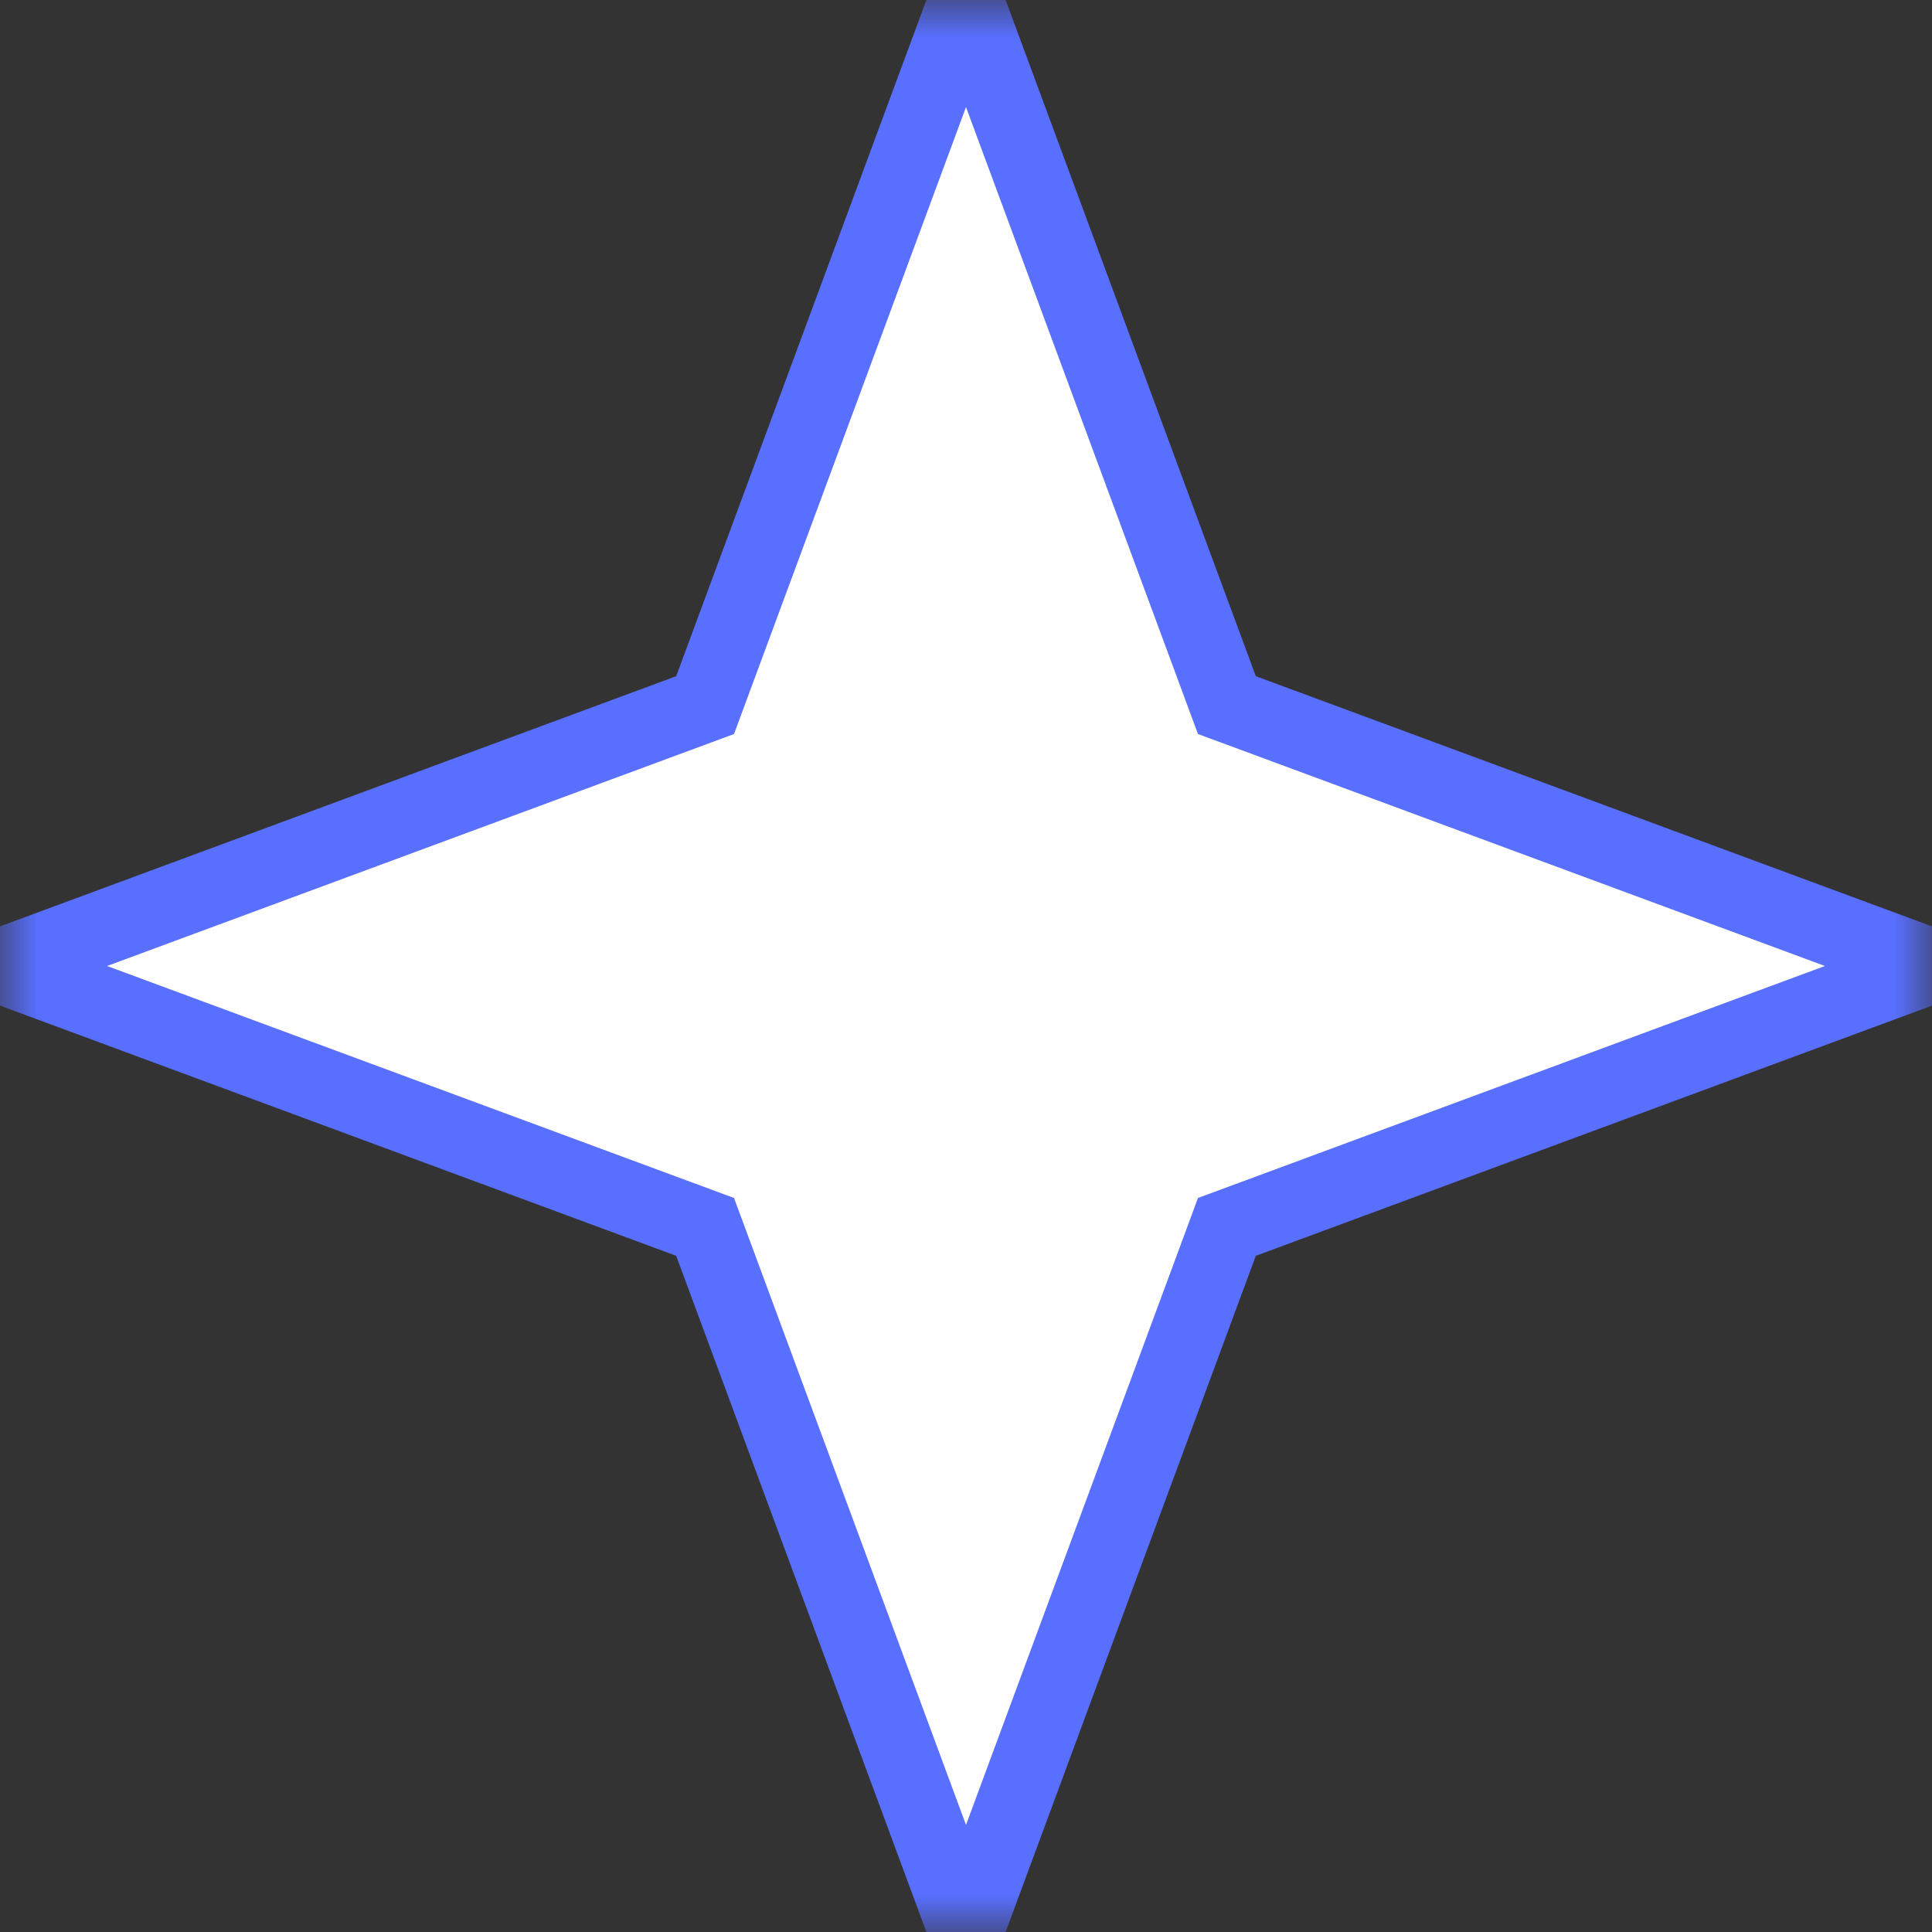 <?xml version="1.0" encoding="UTF-8"?> <svg xmlns="http://www.w3.org/2000/svg" viewBox="0 0 26.00 26.00" data-guides="{&quot;vertical&quot;:[],&quot;horizontal&quot;:[]}"><rect x="0" y="0" width="26.00" height="26.00" fill="#333333" stroke="none"/><mask x="-0" y="0" width="26" height="26" data-from-defs="true" maskUnits="userSpaceOnUse" maskContentUnits="userSpaceOnUse" id="tSvg4b750428c6"><path fill="#ffffff" stroke="none" fill-opacity="1" stroke-width="1" stroke-opacity="1" width="271" height="271" id="tSvge2aadeef3d" title="Rectangle 8" d="M0 0C8.667 0 17.333 0 26 0C26 8.667 26 17.333 26 26C17.333 26 8.667 26 0 26C0 17.333 0 8.667 0 0Z"></path></mask><path fill="#ffffff" stroke="#596fff" fill-opacity="1" stroke-width="1" stroke-opacity="1" mask="url(#tSvg4b750428c6)" id="tSvg4ddf8478f5" title="Path 10" d="M13 0C14.17 3.163 15.341 6.326 16.511 9.489C19.674 10.659 22.837 11.83 26 13C22.837 14.17 19.674 15.341 16.511 16.511C15.341 19.674 14.17 22.837 13 26C11.83 22.837 10.659 19.674 9.489 16.511C6.326 15.341 3.163 14.17 0 13C3.163 11.83 6.326 10.659 9.489 9.489C10.659 6.326 11.83 3.163 13 0Z"></path><defs></defs></svg> 